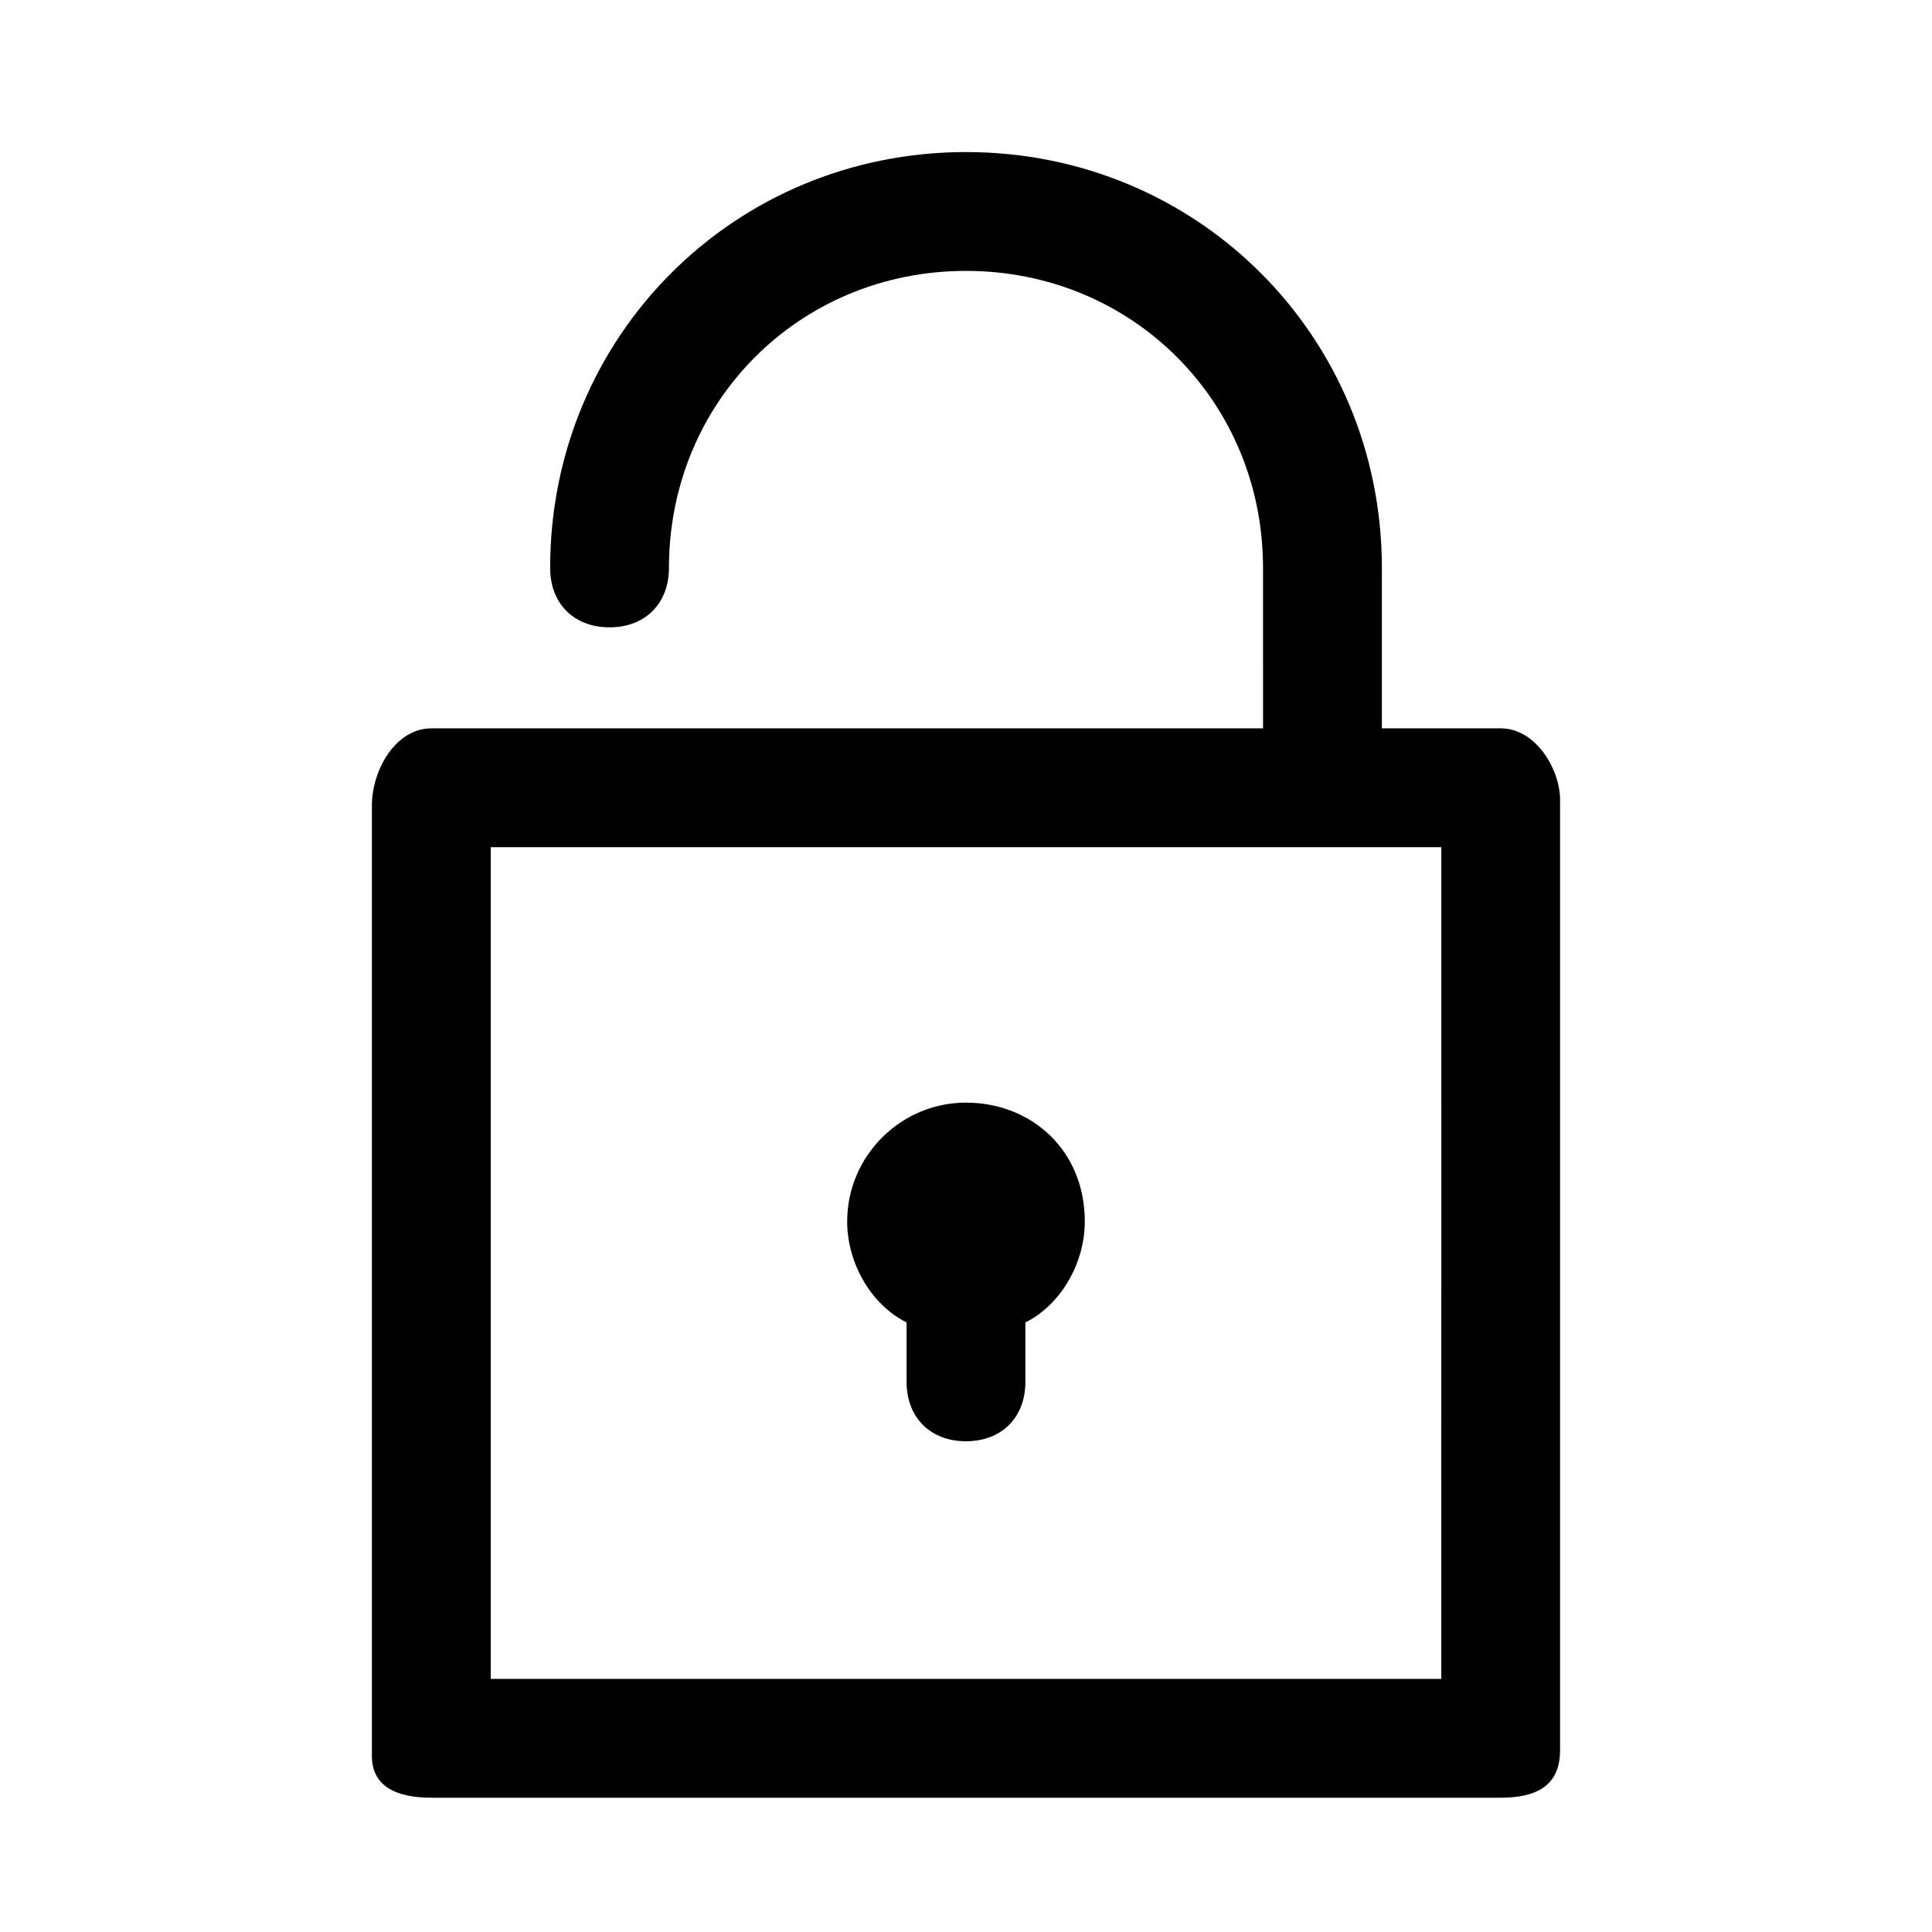 <?xml version="1.0" encoding="UTF-8"?>
<!-- Uploaded to: SVG Repo, www.svgrepo.com, Generator: SVG Repo Mixer Tools -->
<svg fill="#000000" width="800px" height="800px" version="1.1" viewBox="144 144 512 512" xmlns="http://www.w3.org/2000/svg">
 <g>
  <path d="m541.7 337.02h-31.488v-42.512c0-61.402-48.805-110.21-110.21-110.21s-110.21 48.805-110.21 110.21c0 9.445 6.297 15.742 15.742 15.742 9.445 0 15.742-6.297 15.742-15.742 0-44.082 34.637-78.719 78.719-78.719 44.082 0 78.719 34.637 78.719 78.719l0.004 42.512h-220.42c-9.445 0-15.742 11.02-15.742 20.469v251.91c0 7.867 6.297 11.016 15.742 11.016h283.39c9.445 0 15.742-3.148 15.742-12.594v-251.91c0-7.871-6.297-18.891-15.742-18.891zm-15.746 251.9h-251.9v-220.41h251.91z"/>
  <path d="m400 436.21c-17.32 0-31.488 14.168-31.488 31.488 0 11.02 6.297 22.043 15.742 26.766v15.742c0 9.445 6.297 15.742 15.742 15.742 9.445 0 15.742-6.297 15.742-15.742v-15.742c9.445-4.723 15.742-15.742 15.742-26.766 0.008-18.895-14.164-31.488-31.48-31.488z"/>
 </g>
</svg>